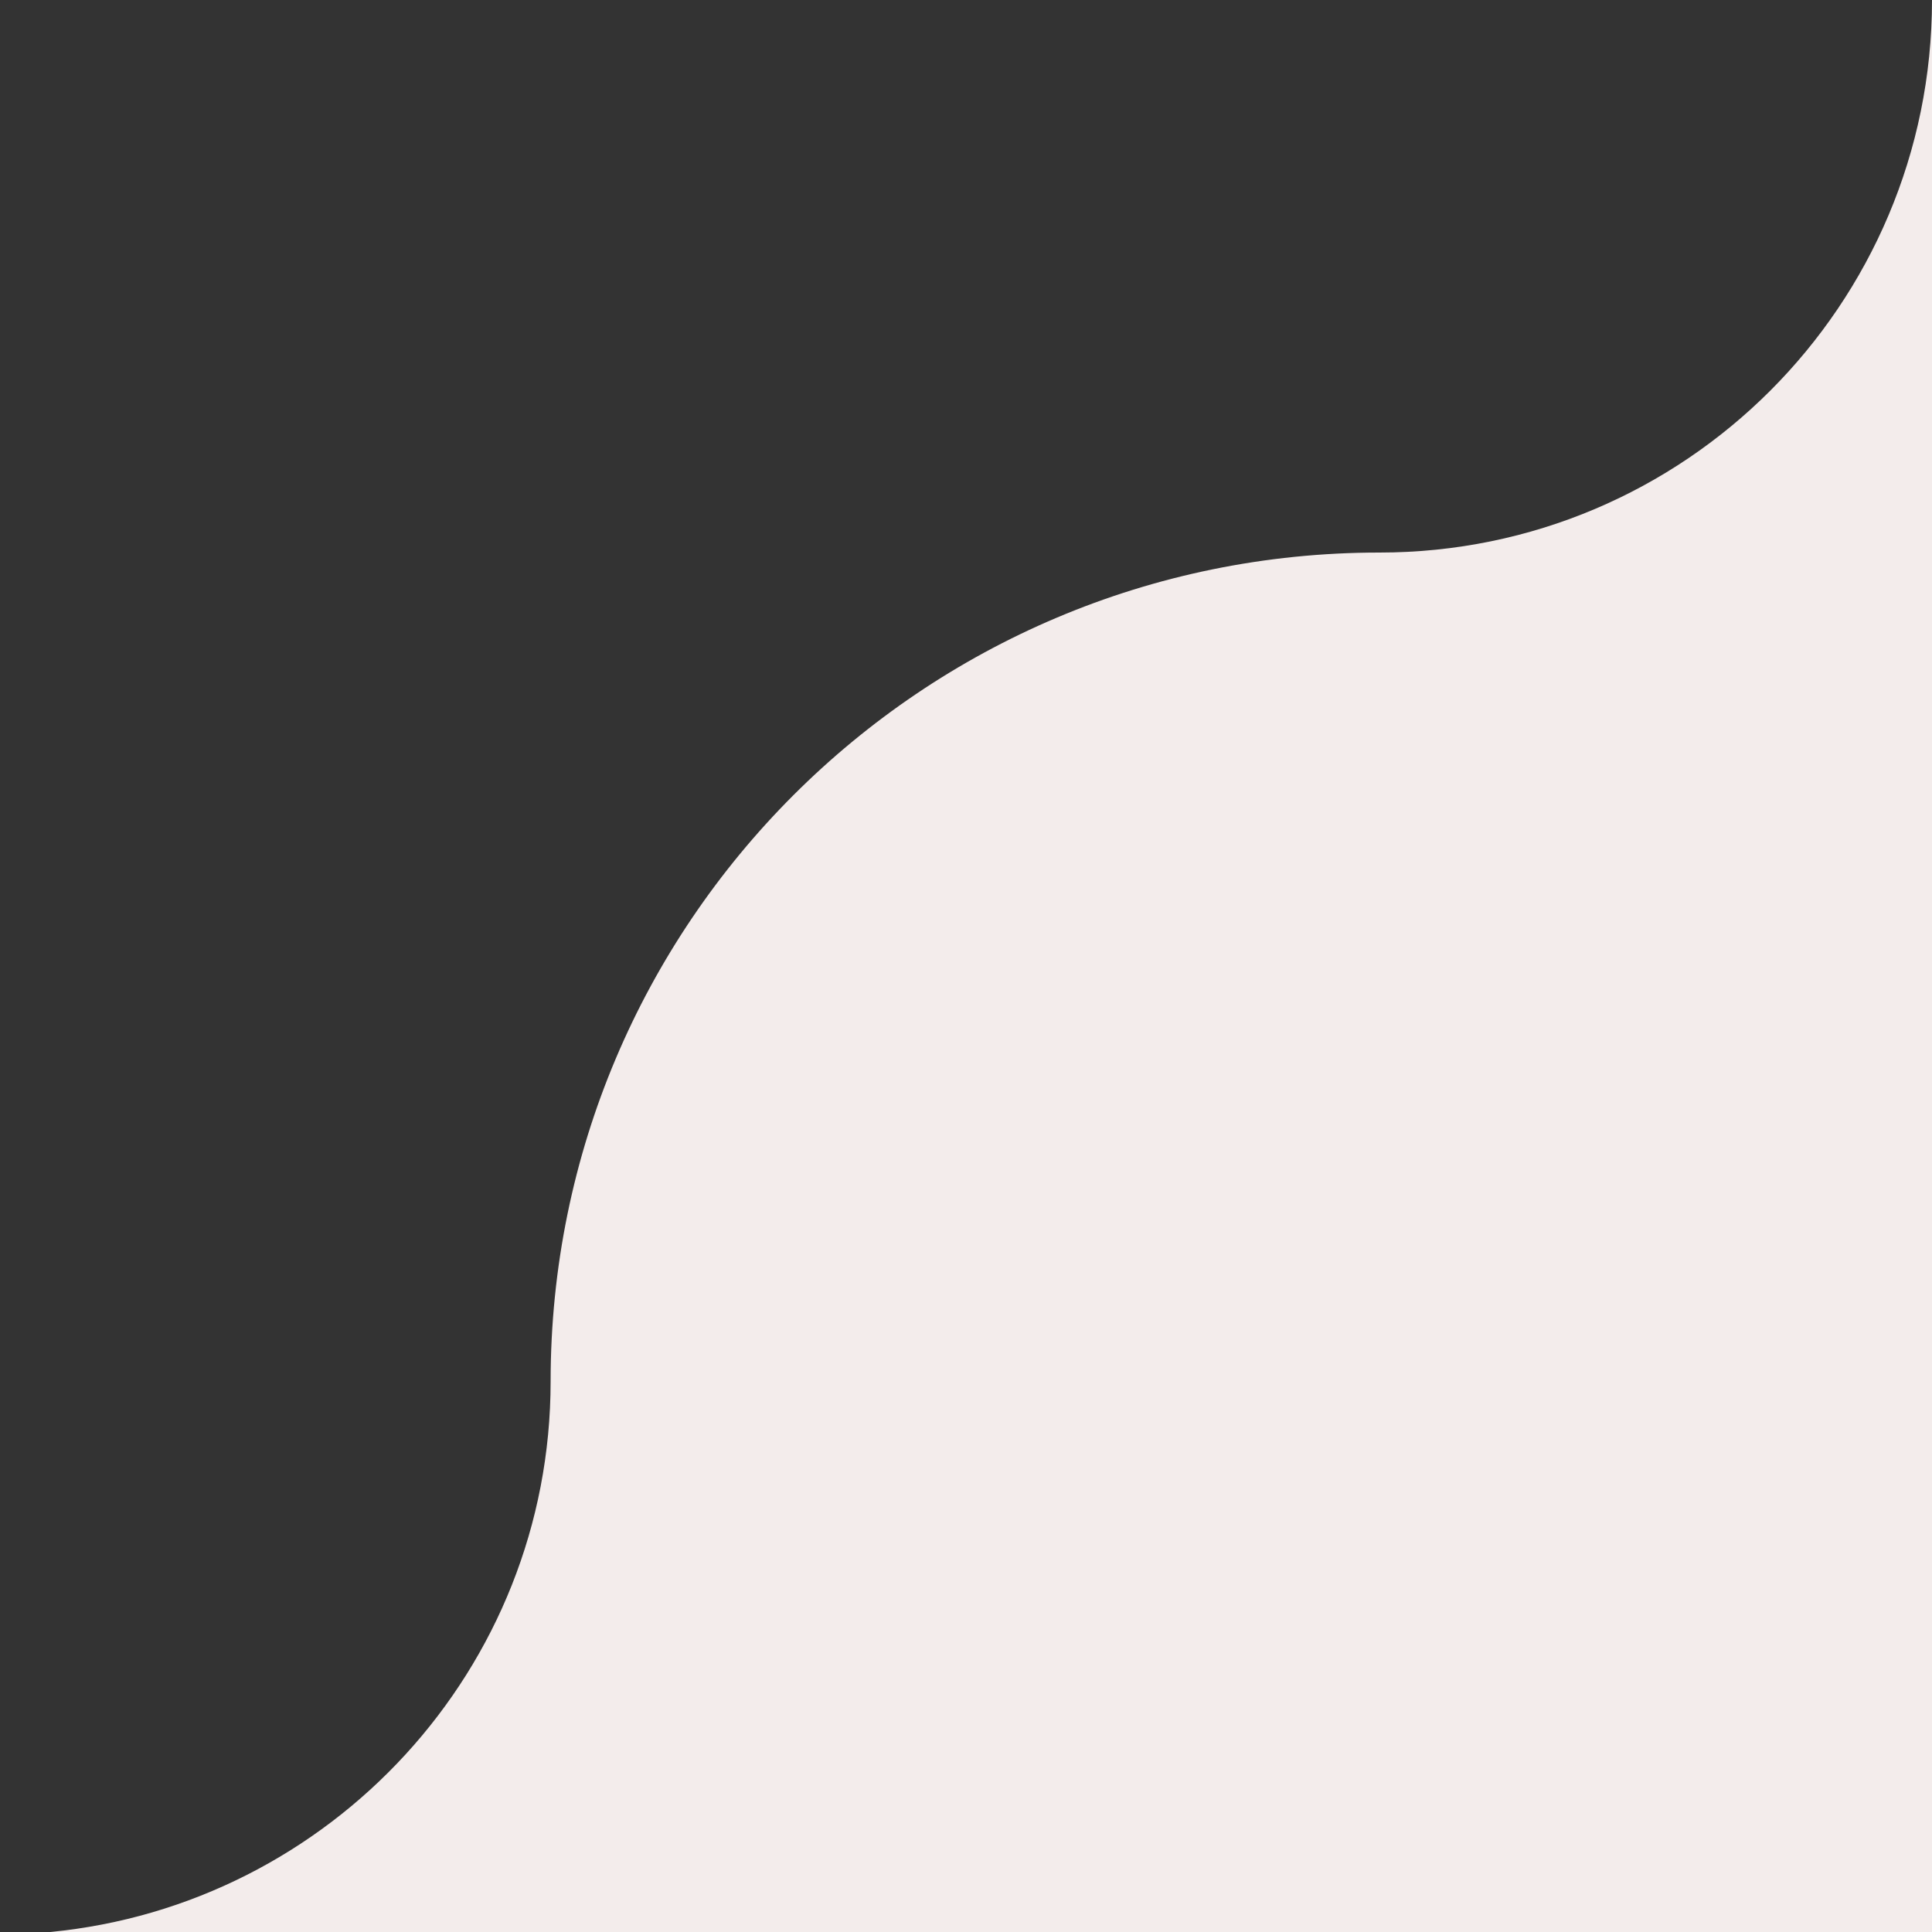 <?xml version="1.0" encoding="UTF-8"?>
<svg id="Layer_1" data-name="Layer 1" xmlns="http://www.w3.org/2000/svg" version="1.1" viewBox="0 0 100 100">
  <rect x="0" y="0" width="100" height="100" fill="#333333" stroke="none"/>
  <defs>
    <style>
      .cls-1 {
        fill: #f3eceb;
        stroke-width: 0px;
      }
    </style>
  </defs>
  <path class="cls-1" d="M71.4,28.6c-23.7,0-42.9,19.2-42.9,42.9h0c0,14.9-11.4,27.1-25.9,28.5h97.4V0c0,15.8-12.8,28.6-28.6,28.6h0Z"/>
</svg>